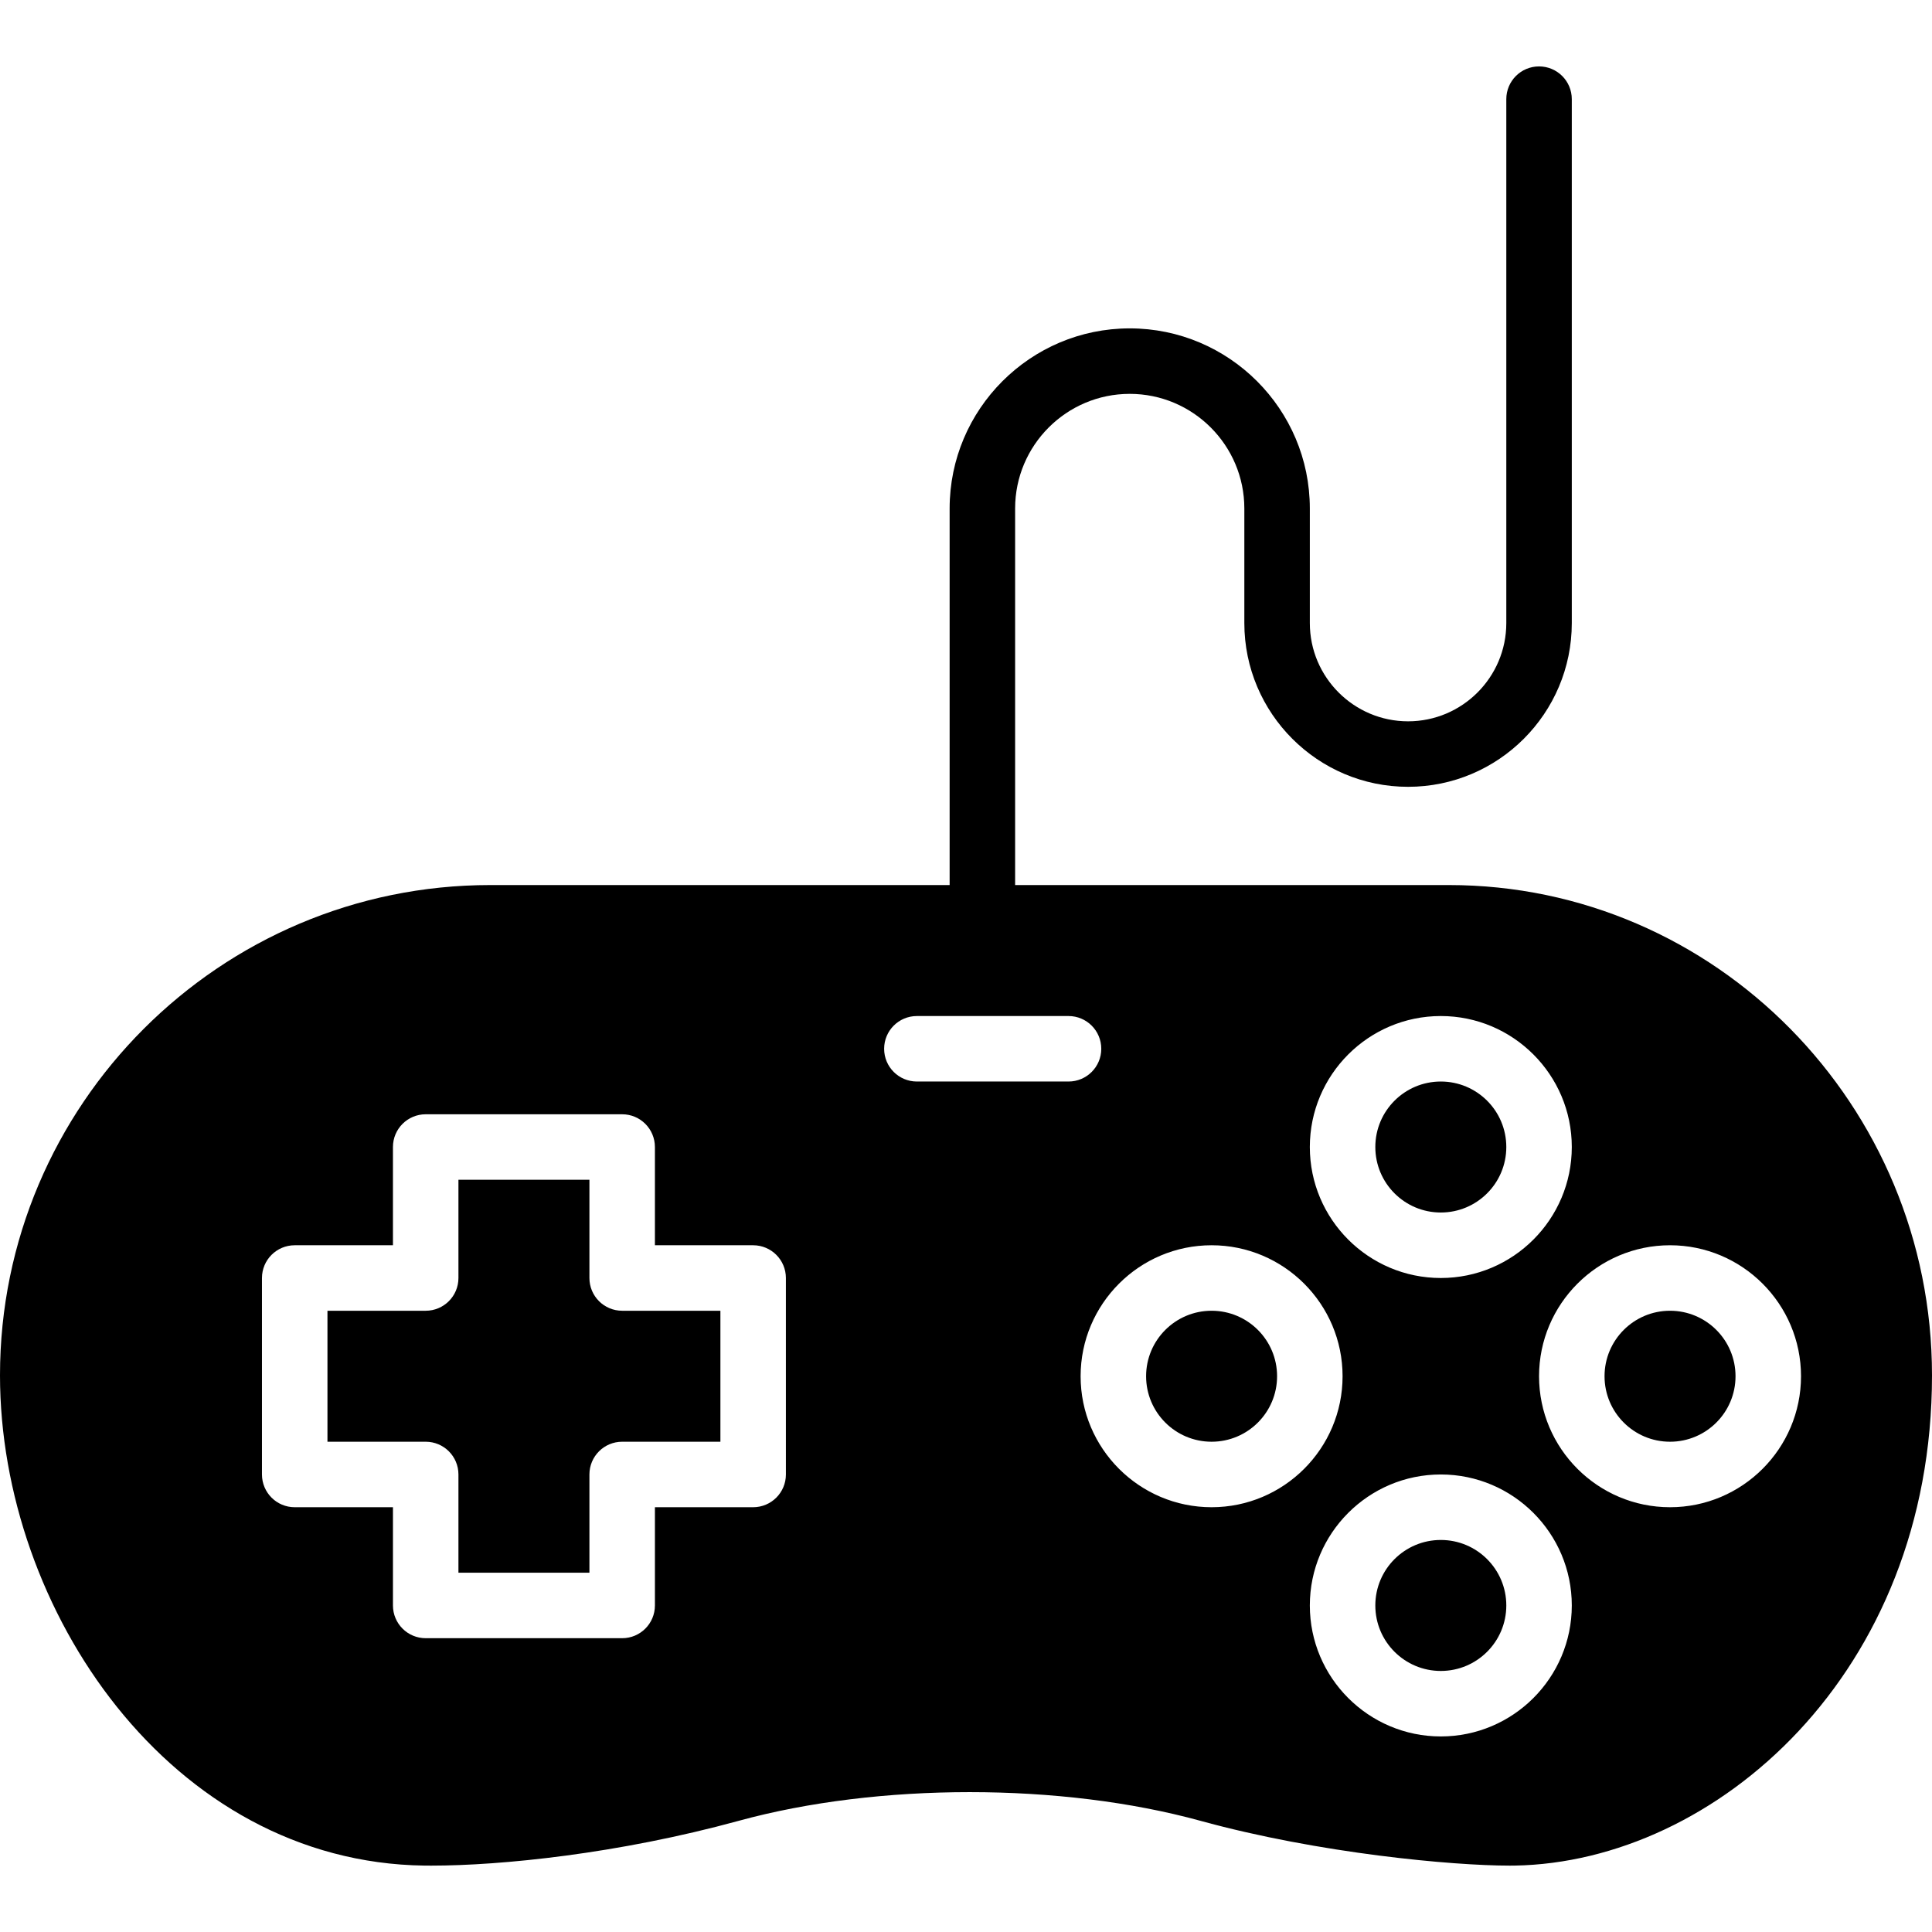 <?xml version="1.0" encoding="iso-8859-1"?>
<!-- Uploaded to: SVG Repo, www.svgrepo.com, Generator: SVG Repo Mixer Tools -->
<svg fill="#000000" height="800px" width="800px" version="1.1" id="Capa_1" xmlns="http://www.w3.org/2000/svg" xmlns:xlink="http://www.w3.org/1999/xlink" 
	 viewBox="0 0 59 59" xml:space="preserve">
<g>
	<circle cx="37" cy="42.028" r="2"/>
	<circle cx="44" cy="49.028" r="2"/>
	<circle cx="44" cy="35.028" r="2"/>
	<path d="M18,39.028v-3h-4v3c0,0.553-0.448,1-1,1h-3v4h3c0.552,0,1,0.447,1,1v3h4v-3c0-0.553,0.448-1,1-1h3v-4h-3
		C18.448,40.028,18,39.581,18,39.028z"/>
	<path d="M44.246,27.028H31v-11.5c0-1.93,1.57-3.5,3.5-3.5s3.5,1.57,3.5,3.5v3.5c0,2.757,2.243,5,5,5s5-2.243,5-5v-16
		c0-0.553-0.448-1-1-1s-1,0.447-1,1v16c0,1.654-1.346,3-3,3s-3-1.346-3-3v-3.5c0-3.032-2.467-5.5-5.5-5.5s-5.5,2.468-5.5,5.5v11.5
		H14.972C6.716,27.028,0,33.744,0,42c0,7.149,5.209,14.872,12.963,14.972l0.209,0.001c2.122,0,5.701-0.359,9.382-1.367
		c4.268-1.17,9.854-1.169,14.107-0.001c3.623,0.997,7.712,1.368,9.438,1.368l0.158-0.001C52.386,56.867,59,51.113,59,42
		C59,33.744,52.381,27.028,44.246,27.028z M44,31.028c2.206,0,4,1.794,4,4s-1.794,4-4,4s-4-1.794-4-4S41.794,31.028,44,31.028z
		 M24,45.028c0,0.553-0.448,1-1,1h-3v3c0,0.553-0.448,1-1,1h-6c-0.552,0-1-0.447-1-1v-3H9c-0.552,0-1-0.447-1-1v-6
		c0-0.553,0.448-1,1-1h3v-3c0-0.553,0.448-1,1-1h6c0.552,0,1,0.447,1,1v3h3c0.552,0,1,0.447,1,1V45.028z M28,33.028
		c-0.552,0-1-0.447-1-1s0.448-1,1-1h4.631c0.552,0,1,0.447,1,1s-0.448,1-1,1H28z M37,46.028c-2.206,0-4-1.794-4-4s1.794-4,4-4
		s4,1.794,4,4S39.206,46.028,37,46.028z M44,53.028c-2.206,0-4-1.794-4-4s1.794-4,4-4s4,1.794,4,4S46.206,53.028,44,53.028z
		 M51,46.028c-2.206,0-4-1.794-4-4s1.794-4,4-4s4,1.794,4,4S53.206,46.028,51,46.028z"/>
	<circle cx="51" cy="42.028" r="2"/>
</g>
</svg>